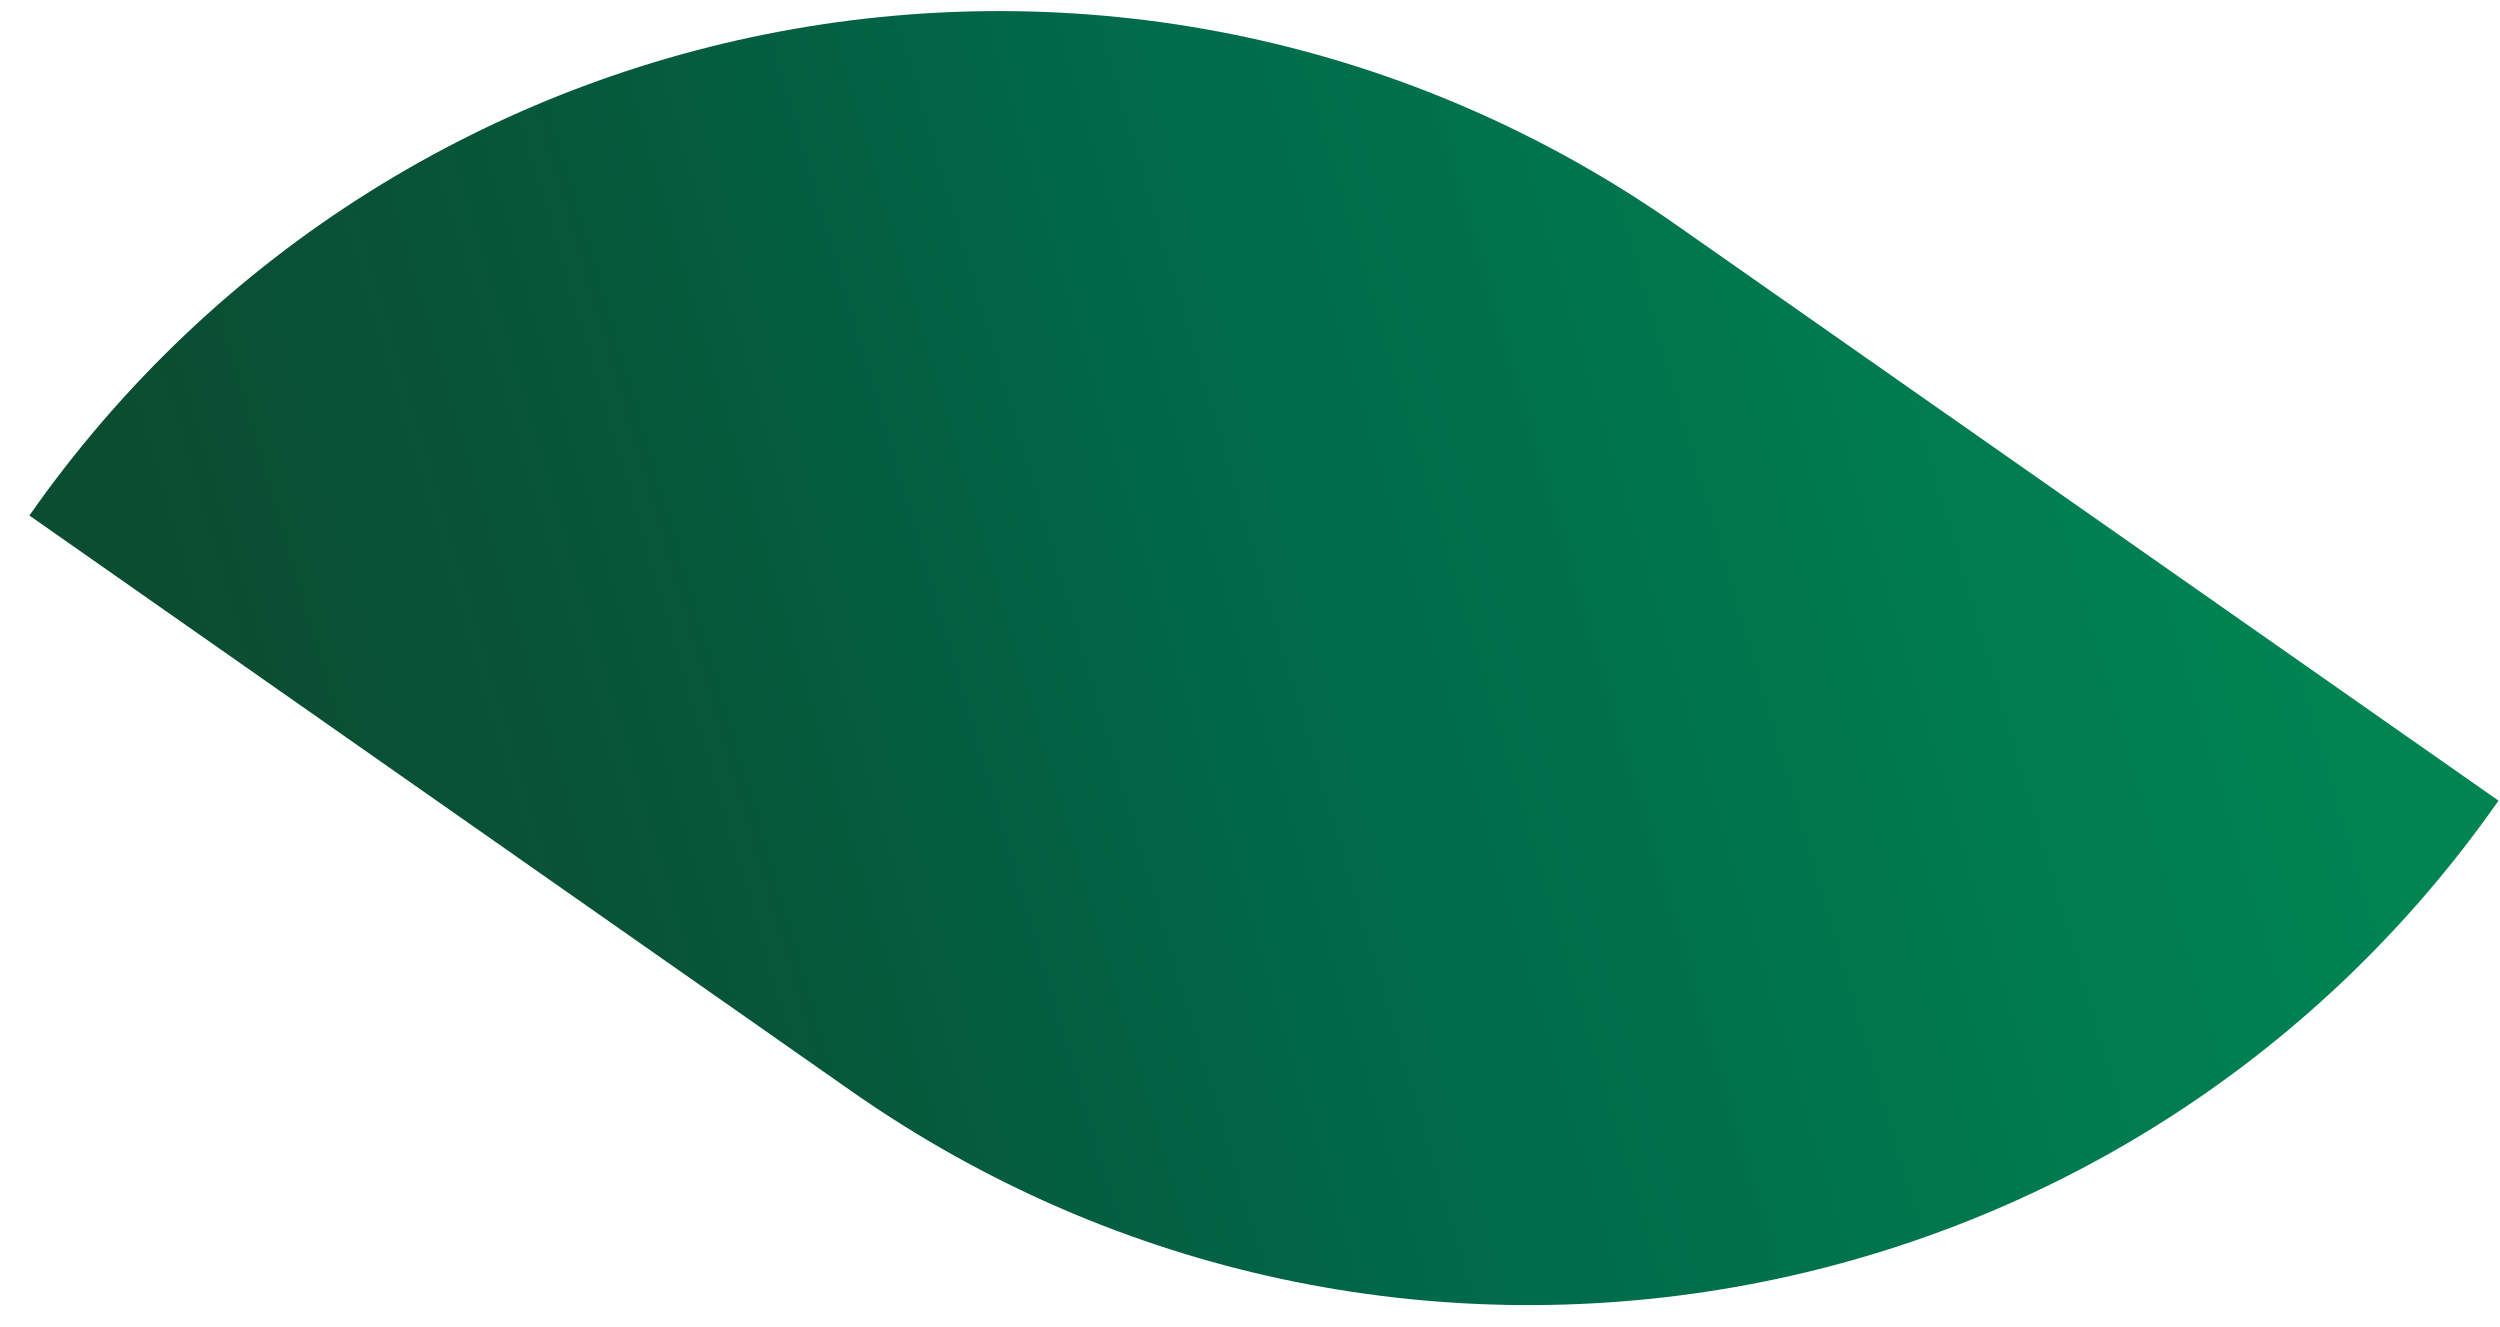 <?xml version="1.0" encoding="UTF-8"?> <svg xmlns="http://www.w3.org/2000/svg" width="49" height="26" viewBox="0 0 49 26" fill="none"><path d="M0.576 10.104C7.919 -0.383 22.373 -2.932 32.86 4.412L48.971 15.693C41.628 26.18 27.174 28.729 16.687 21.386L0.576 10.104Z" fill="url(#paint0_linear_72_4170)"></path><defs><linearGradient id="paint0_linear_72_4170" x1="48.028" y1="21.023" x2="9.412" y2="32.389" gradientUnits="userSpaceOnUse"><stop offset="0.005" stop-color="#008452"></stop><stop offset="0.516" stop-color="#006848"></stop><stop offset="0.779" stop-color="#075639"></stop><stop offset="1" stop-color="#0B4D31"></stop></linearGradient></defs></svg> 